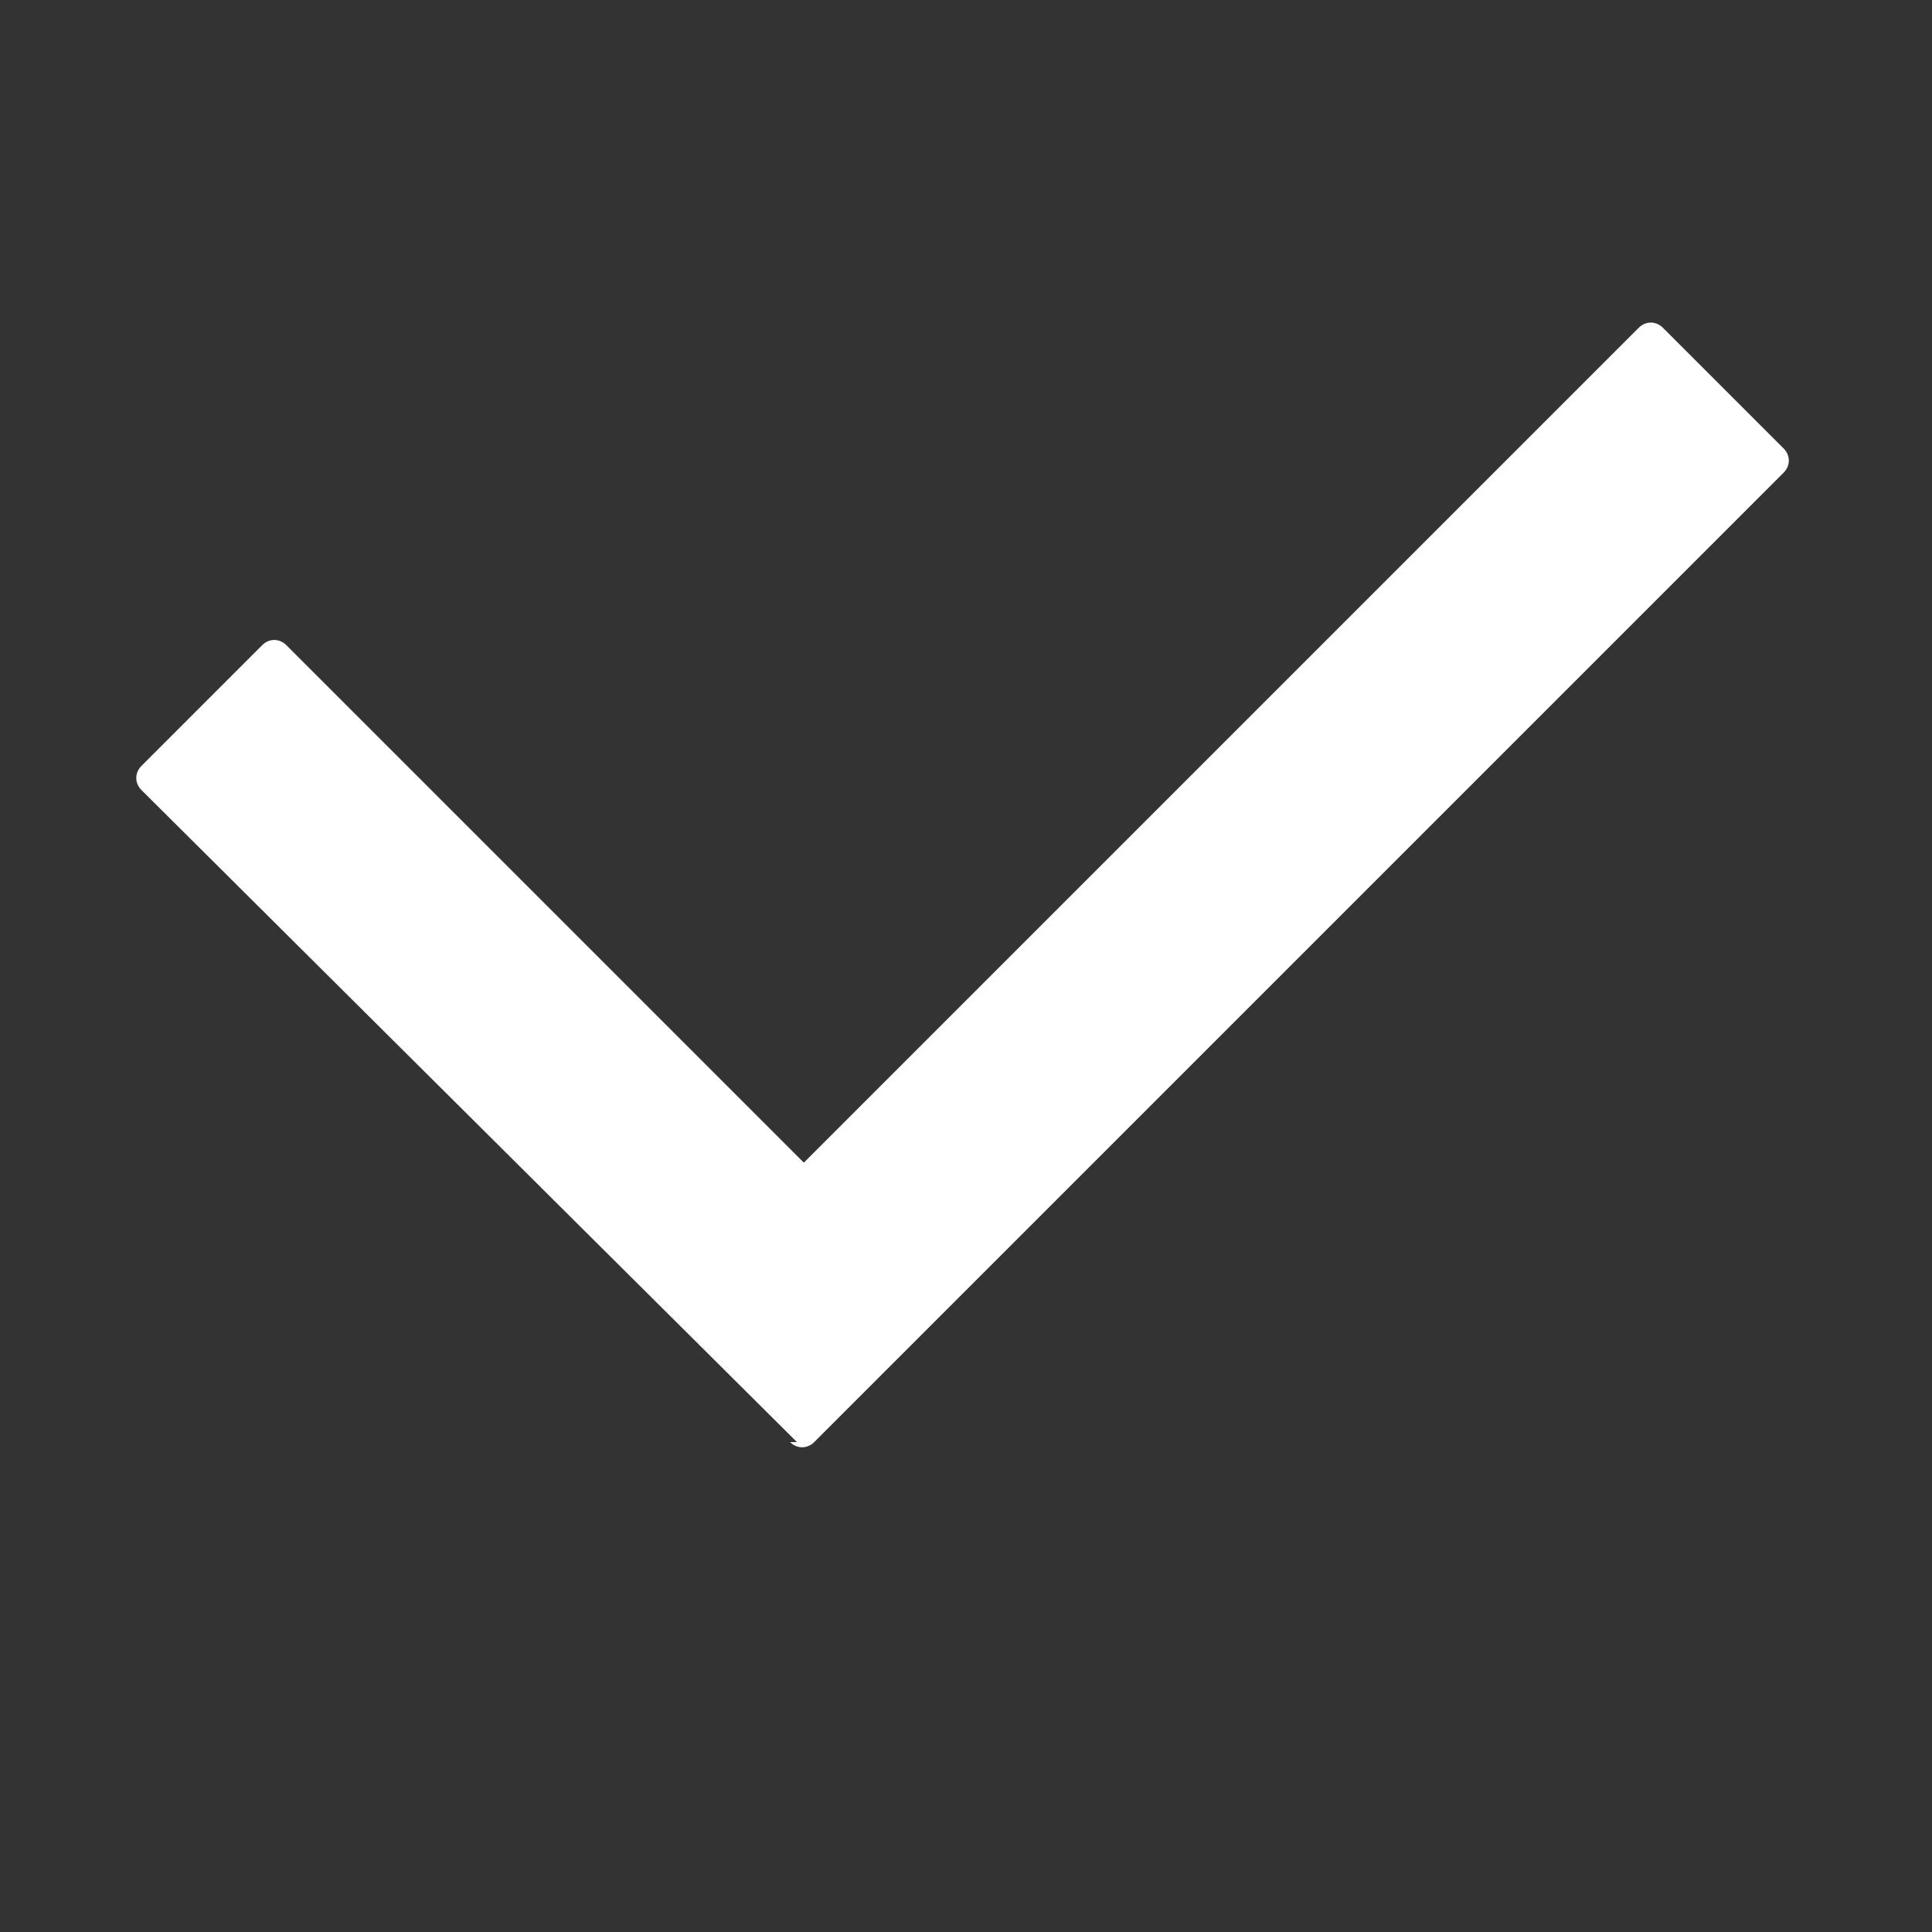 <svg xmlns="http://www.w3.org/2000/svg" width="56" height="56" viewBox="0 0 56 56" fill="#ffffff">
	<rect x="0" y="0" width="56" height="56" fill="#333333" stroke="none"/>
	<style>@media(forced-colors:active){@media(prefers-color-scheme:dark){[fill]:not([fill="none"]){fill:#fff!important}}@media(prefers-color-scheme:light){[fill]:not([fill="none"]){fill:#000!important}}}</style>
	<path d="m23.1,41.8L4.1,22.9c-.2-.2-.2-.5,0-.7l3.5-3.5c.2-.2.5-.2.7,0l15,15,24.2-24.2c.2-.2.5-.2.7,0l3.5,3.5c.2.2.2.5,0,.7l-28.1,28.1c-.2.2-.5.2-.7,0Z"/>
</svg>
